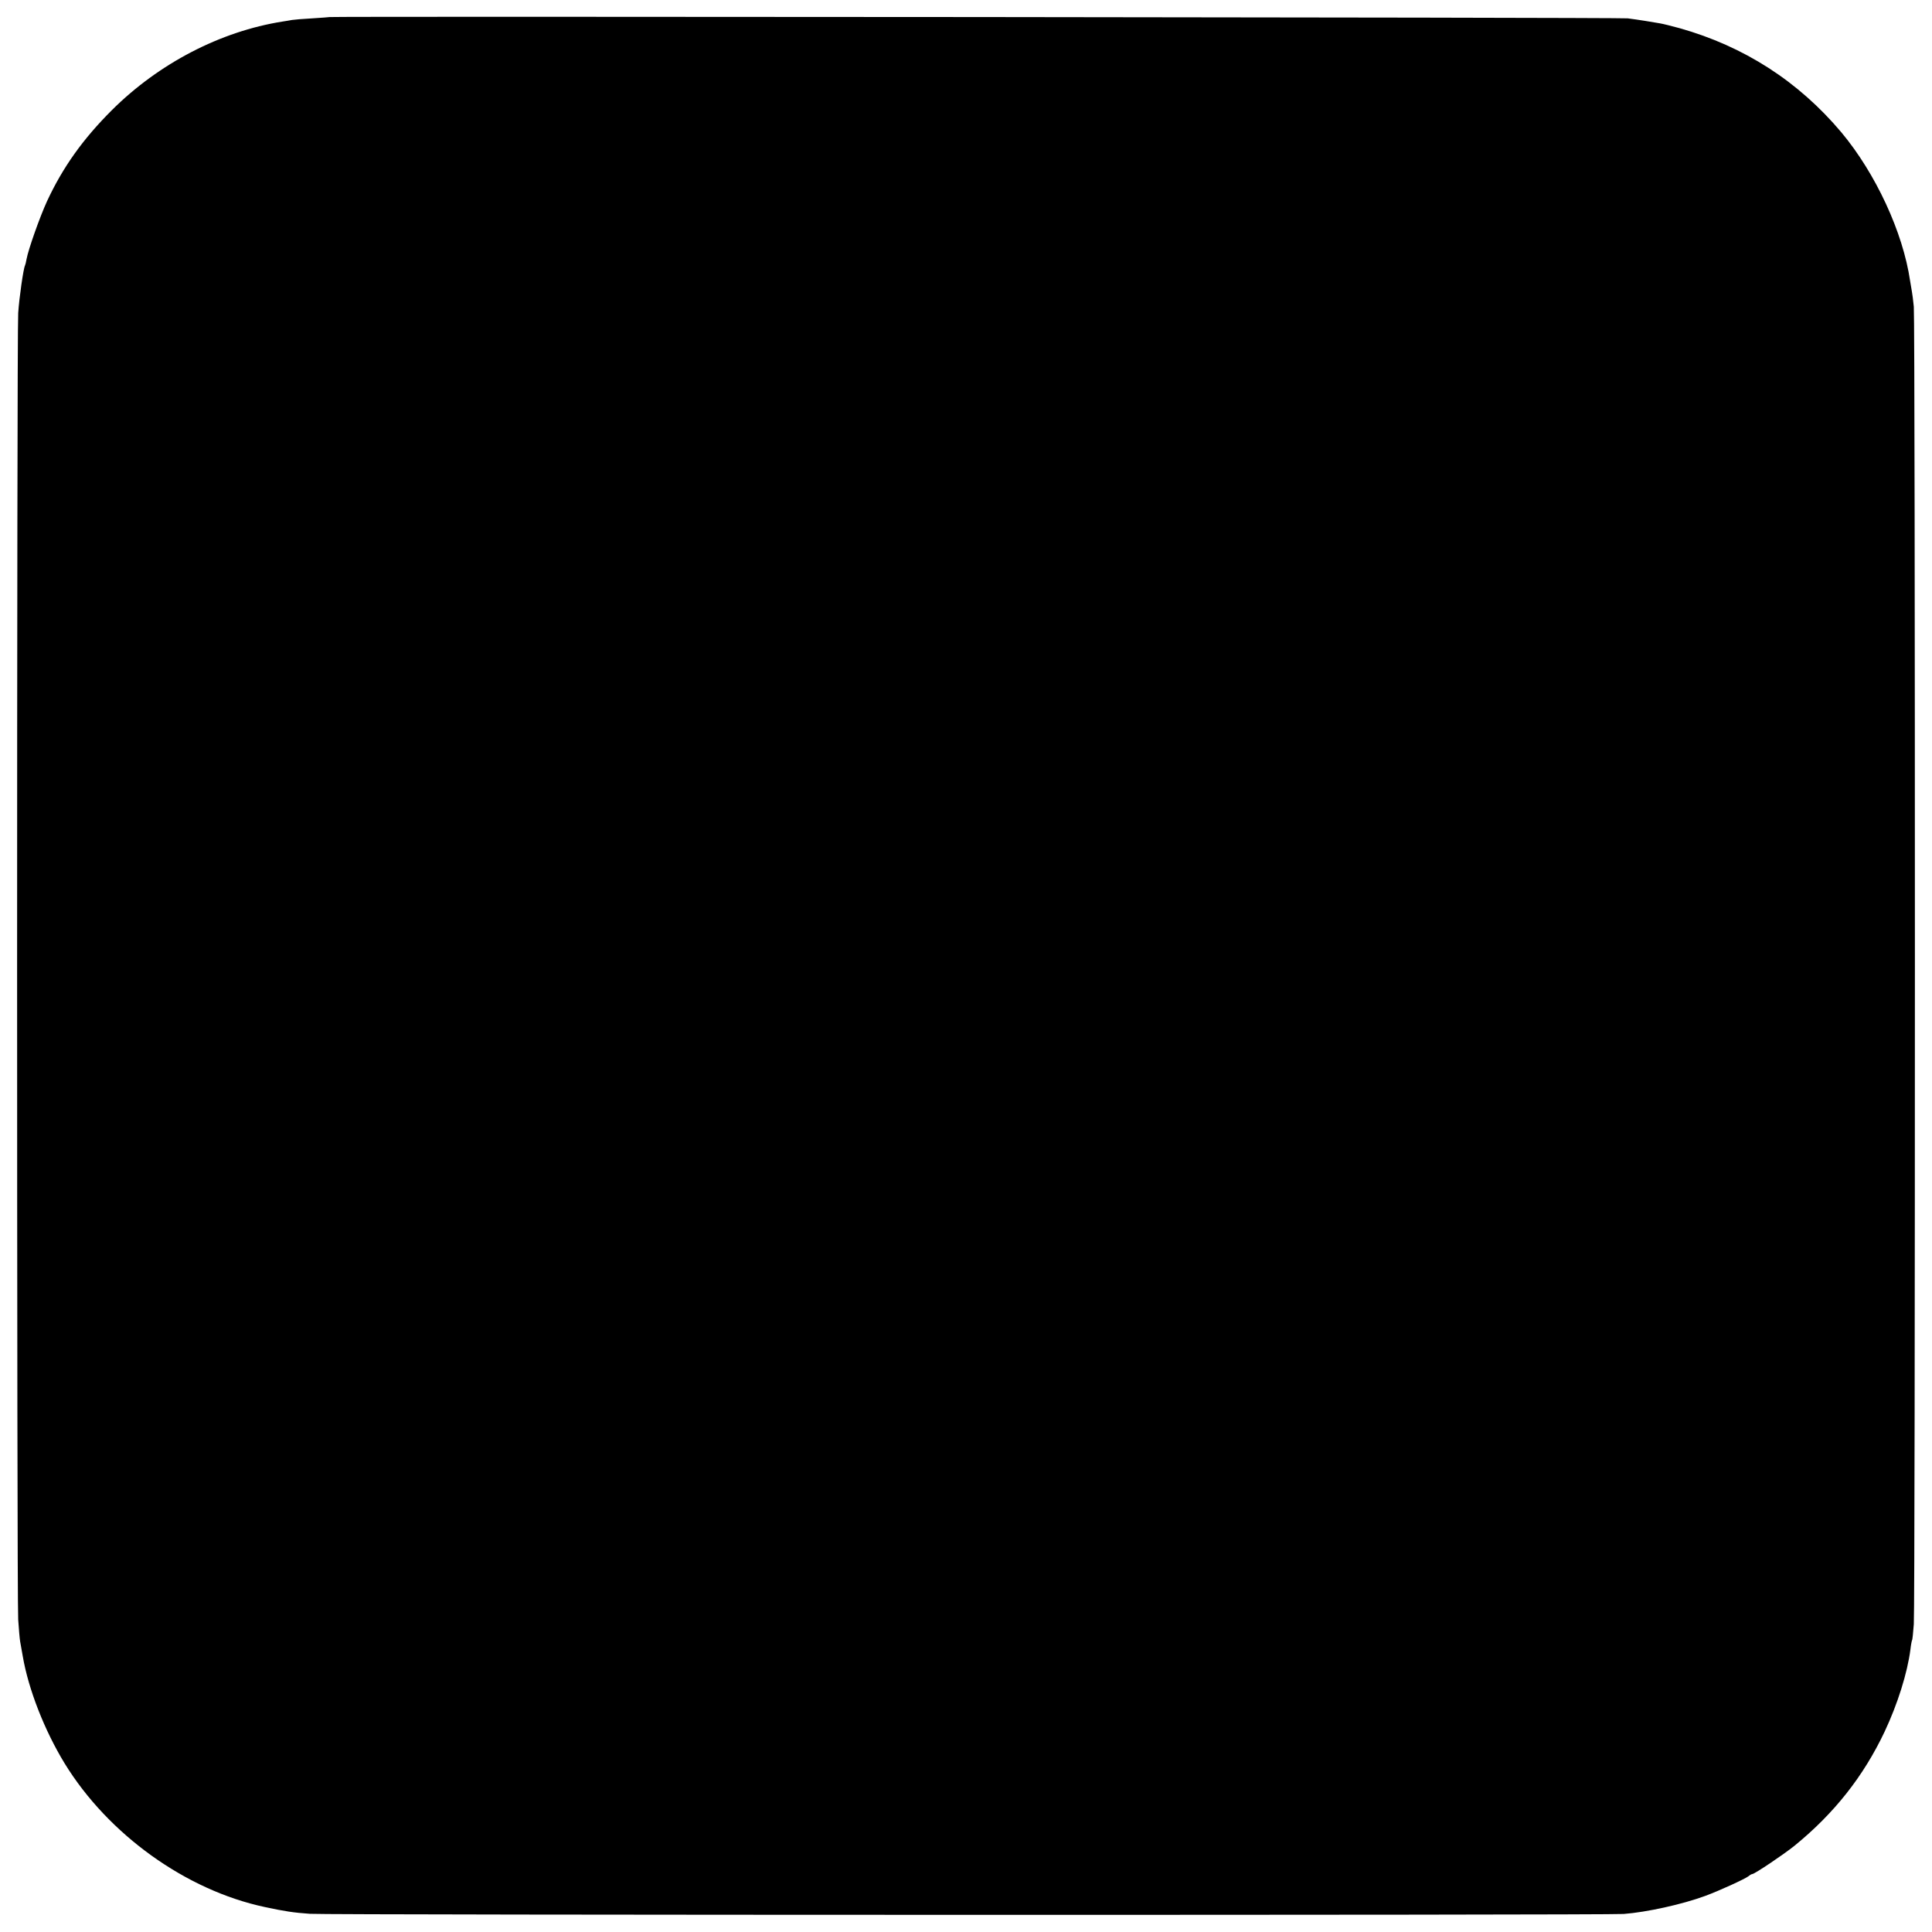 <?xml version="1.0" standalone="no"?>
<!DOCTYPE svg PUBLIC "-//W3C//DTD SVG 20010904//EN"
 "http://www.w3.org/TR/2001/REC-SVG-20010904/DTD/svg10.dtd">
<svg version="1.0" xmlns="http://www.w3.org/2000/svg"
 width="1200pt" height="1200pt" viewBox="0 0 1200 1200"
 preserveAspectRatio="xMidYMid meet">
<g transform="translate(0,1200) scale(0.1,-0.1)"
fill="#000000" stroke="none">
<path d="M2047 11894 c-1 -1 -49 -4 -107 -8 -58 -3 -115 -8 -126 -10 -12 -2
-39 -7 -60 -10 -385 -61 -768 -260 -1060 -551 -178 -178 -303 -352 -402 -565
-45 -98 -116 -299 -127 -359 -3 -19 -8 -37 -10 -41 -9 -15 -36 -200 -42 -295
-9 -133 -9 -7980 0 -8115 4 -58 9 -118 12 -135 3 -16 10 -57 16 -90 35 -207
136 -464 260 -667 271 -442 754 -789 1244 -893 121 -26 179 -35 280 -42 112
-8 8050 -9 8160 -1 143 11 362 59 506 112 85 31 249 106 270 123 8 7 19 13 23
13 14 0 198 124 261 175 247 201 429 431 561 710 80 170 141 363 160 510 3 28
8 53 10 57 3 4 7 49 11 100 9 121 9 8091 0 8183 -4 39 -9 81 -12 95 -2 13 -7
42 -11 65 -44 302 -214 668 -427 923 -267 317 -604 534 -1005 647 -48 13 -103
27 -122 30 -19 3 -60 10 -90 15 -30 5 -80 12 -110 16 -42 6 -8055 13 -8063 8z"/>
</g>
</svg>
